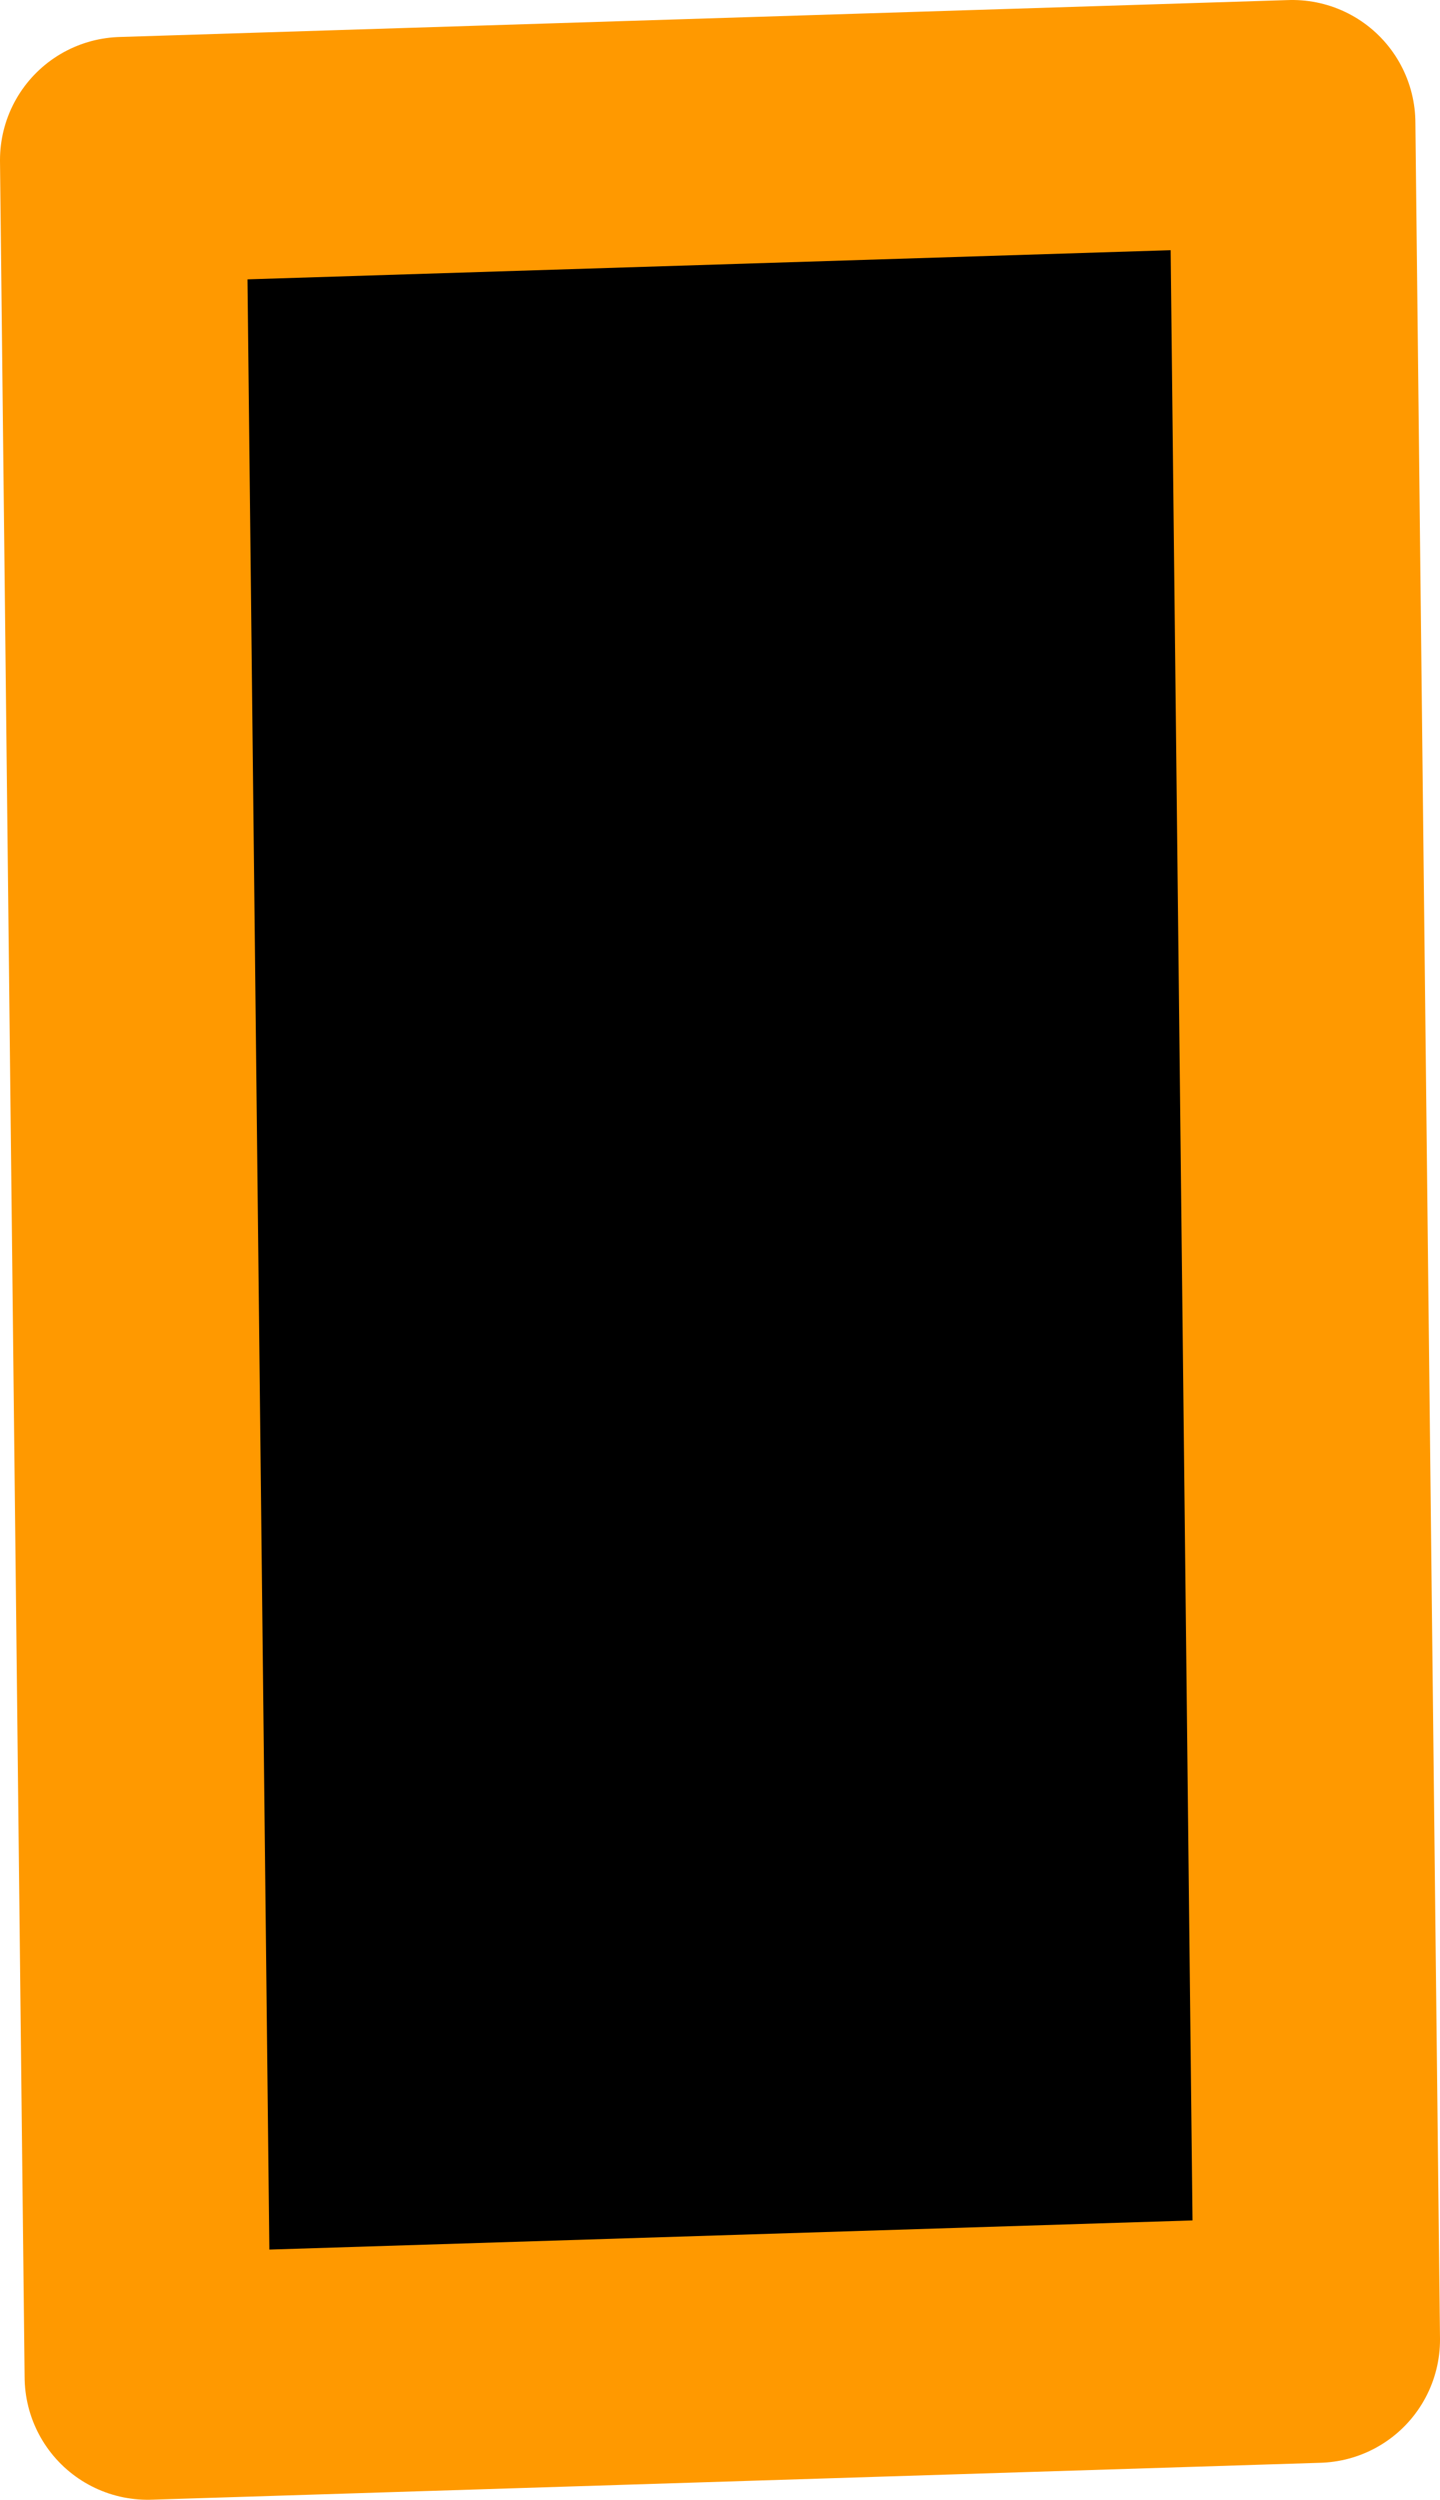 <?xml version="1.0" encoding="UTF-8" standalone="no"?>
<svg xmlns:xlink="http://www.w3.org/1999/xlink" height="10.15px" width="5.85px" xmlns="http://www.w3.org/2000/svg">
  <g transform="matrix(1.0, 0.0, 0.0, 1.0, 2.9, 5.1)">
    <path d="M2.35 -4.6 L2.45 4.4 -2.3 4.55 -2.4 -4.45 2.35 -4.6" fill="#000000" fill-rule="evenodd" stroke="none"/>
    <path d="M2.35 -4.6 L-2.4 -4.45 -2.3 4.55 2.45 4.4 2.35 -4.6 Z" fill="none" stroke="#ff9900" stroke-linecap="round" stroke-linejoin="round" stroke-width="1.0"/>
  </g>
</svg>
